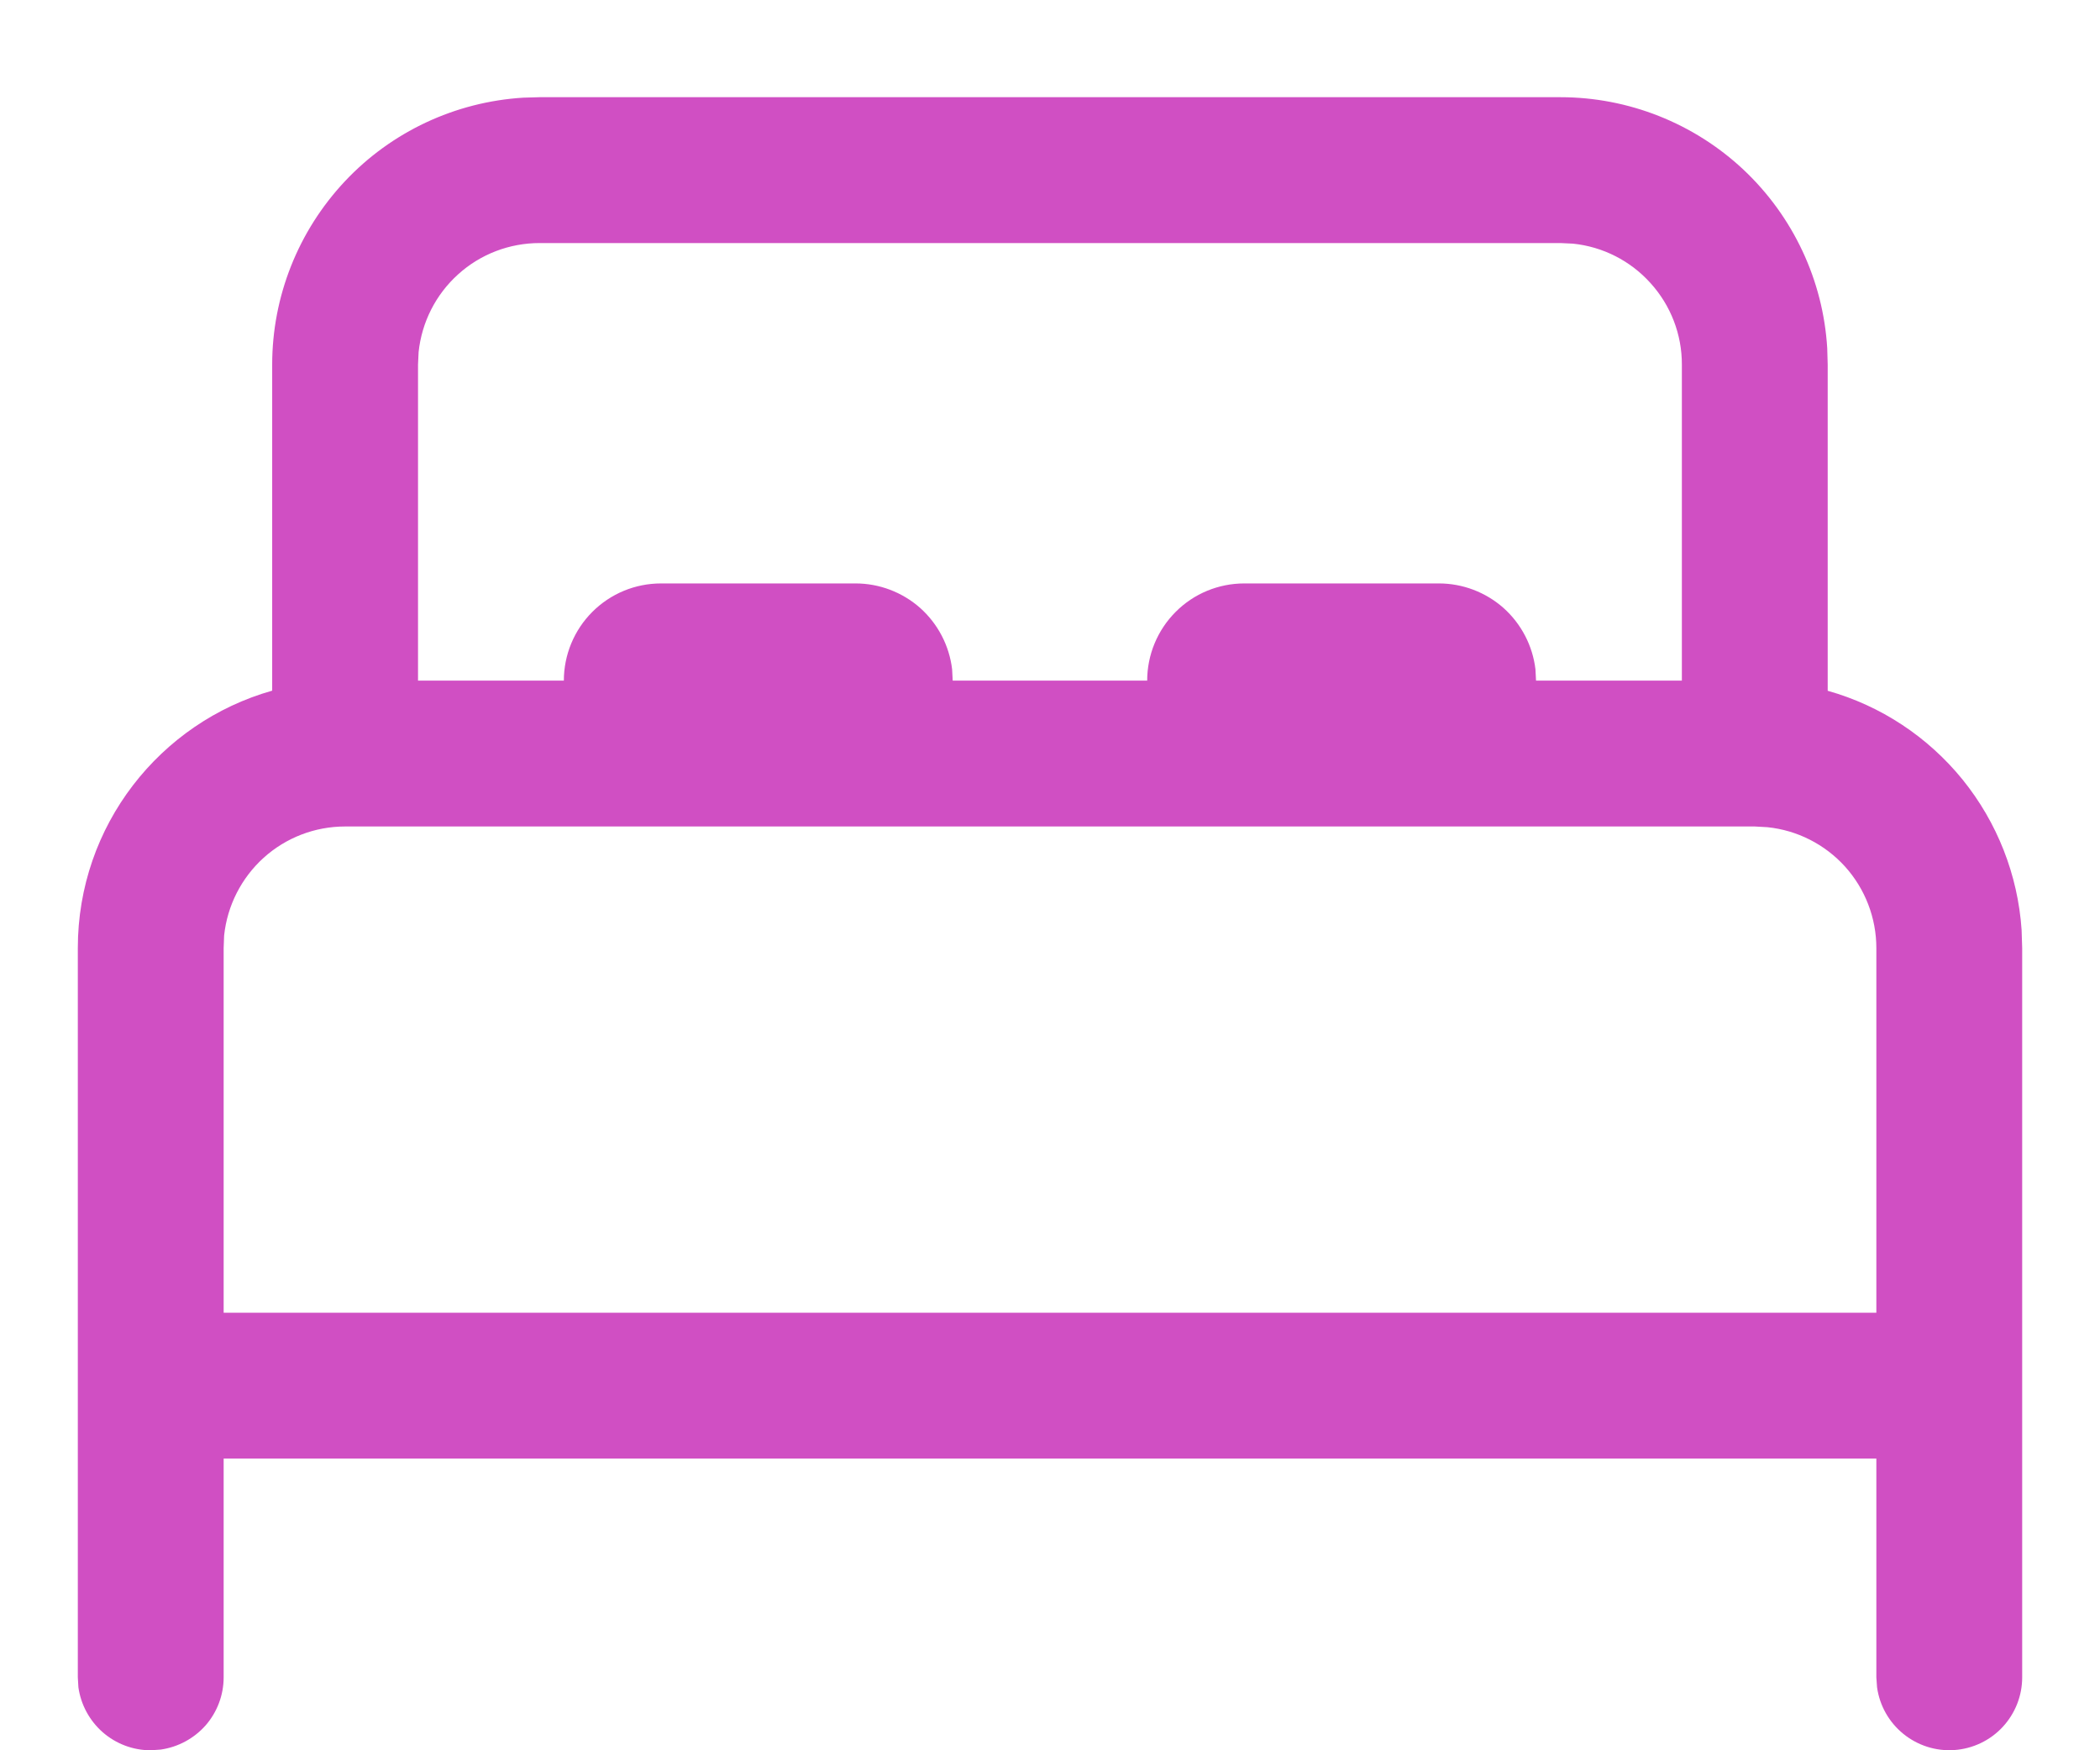 <svg width="18" height="15" viewBox="0 0 18 15" fill="none" xmlns="http://www.w3.org/2000/svg">
<path d="M4.625 0.833H13.375C13.958 0.833 14.52 1.056 14.945 1.455C15.37 1.855 15.627 2.402 15.662 2.985L15.666 3.125V5.92C16.121 6.048 16.524 6.314 16.822 6.681C17.119 7.048 17.296 7.498 17.328 7.969L17.333 8.125V14.375C17.333 14.533 17.273 14.685 17.165 14.801C17.057 14.917 16.909 14.987 16.751 14.998C16.593 15.009 16.437 14.959 16.314 14.859C16.191 14.759 16.111 14.617 16.089 14.46L16.083 14.375V12.5H1.917V14.375C1.917 14.526 1.862 14.672 1.763 14.786C1.663 14.899 1.526 14.973 1.377 14.994L1.292 15C1.14 15 0.995 14.945 0.881 14.846C0.767 14.746 0.693 14.609 0.672 14.46L0.667 14.375V8.125C0.667 7.076 1.371 6.191 2.333 5.919V3.125C2.333 2.541 2.556 1.98 2.956 1.554C3.355 1.129 3.902 0.873 4.485 0.837L4.625 0.833ZM15.041 7.083H2.958C2.7 7.083 2.452 7.178 2.26 7.351C2.069 7.524 1.948 7.761 1.921 8.018L1.917 8.125V11.25H16.083V8.125C16.083 7.867 15.987 7.618 15.815 7.427C15.642 7.236 15.405 7.115 15.148 7.089L15.041 7.083ZM13.375 2.083H4.625C4.367 2.083 4.118 2.178 3.927 2.351C3.735 2.524 3.615 2.761 3.588 3.018L3.583 3.125V5.833H4.833C4.833 5.612 4.921 5.4 5.077 5.244C5.234 5.087 5.445 5 5.667 5H7.333C7.537 5 7.734 5.075 7.887 5.21C8.039 5.346 8.137 5.533 8.161 5.736L8.166 5.833H9.833C9.833 5.612 9.921 5.4 10.077 5.244C10.233 5.087 10.445 5 10.666 5H12.333C12.537 5 12.734 5.075 12.887 5.21C13.039 5.346 13.137 5.533 13.161 5.736L13.166 5.833H14.416V3.125C14.417 2.867 14.321 2.618 14.148 2.427C13.976 2.235 13.738 2.114 13.482 2.088L13.375 2.083Z" fill="#D04FC3"/>
</svg>
